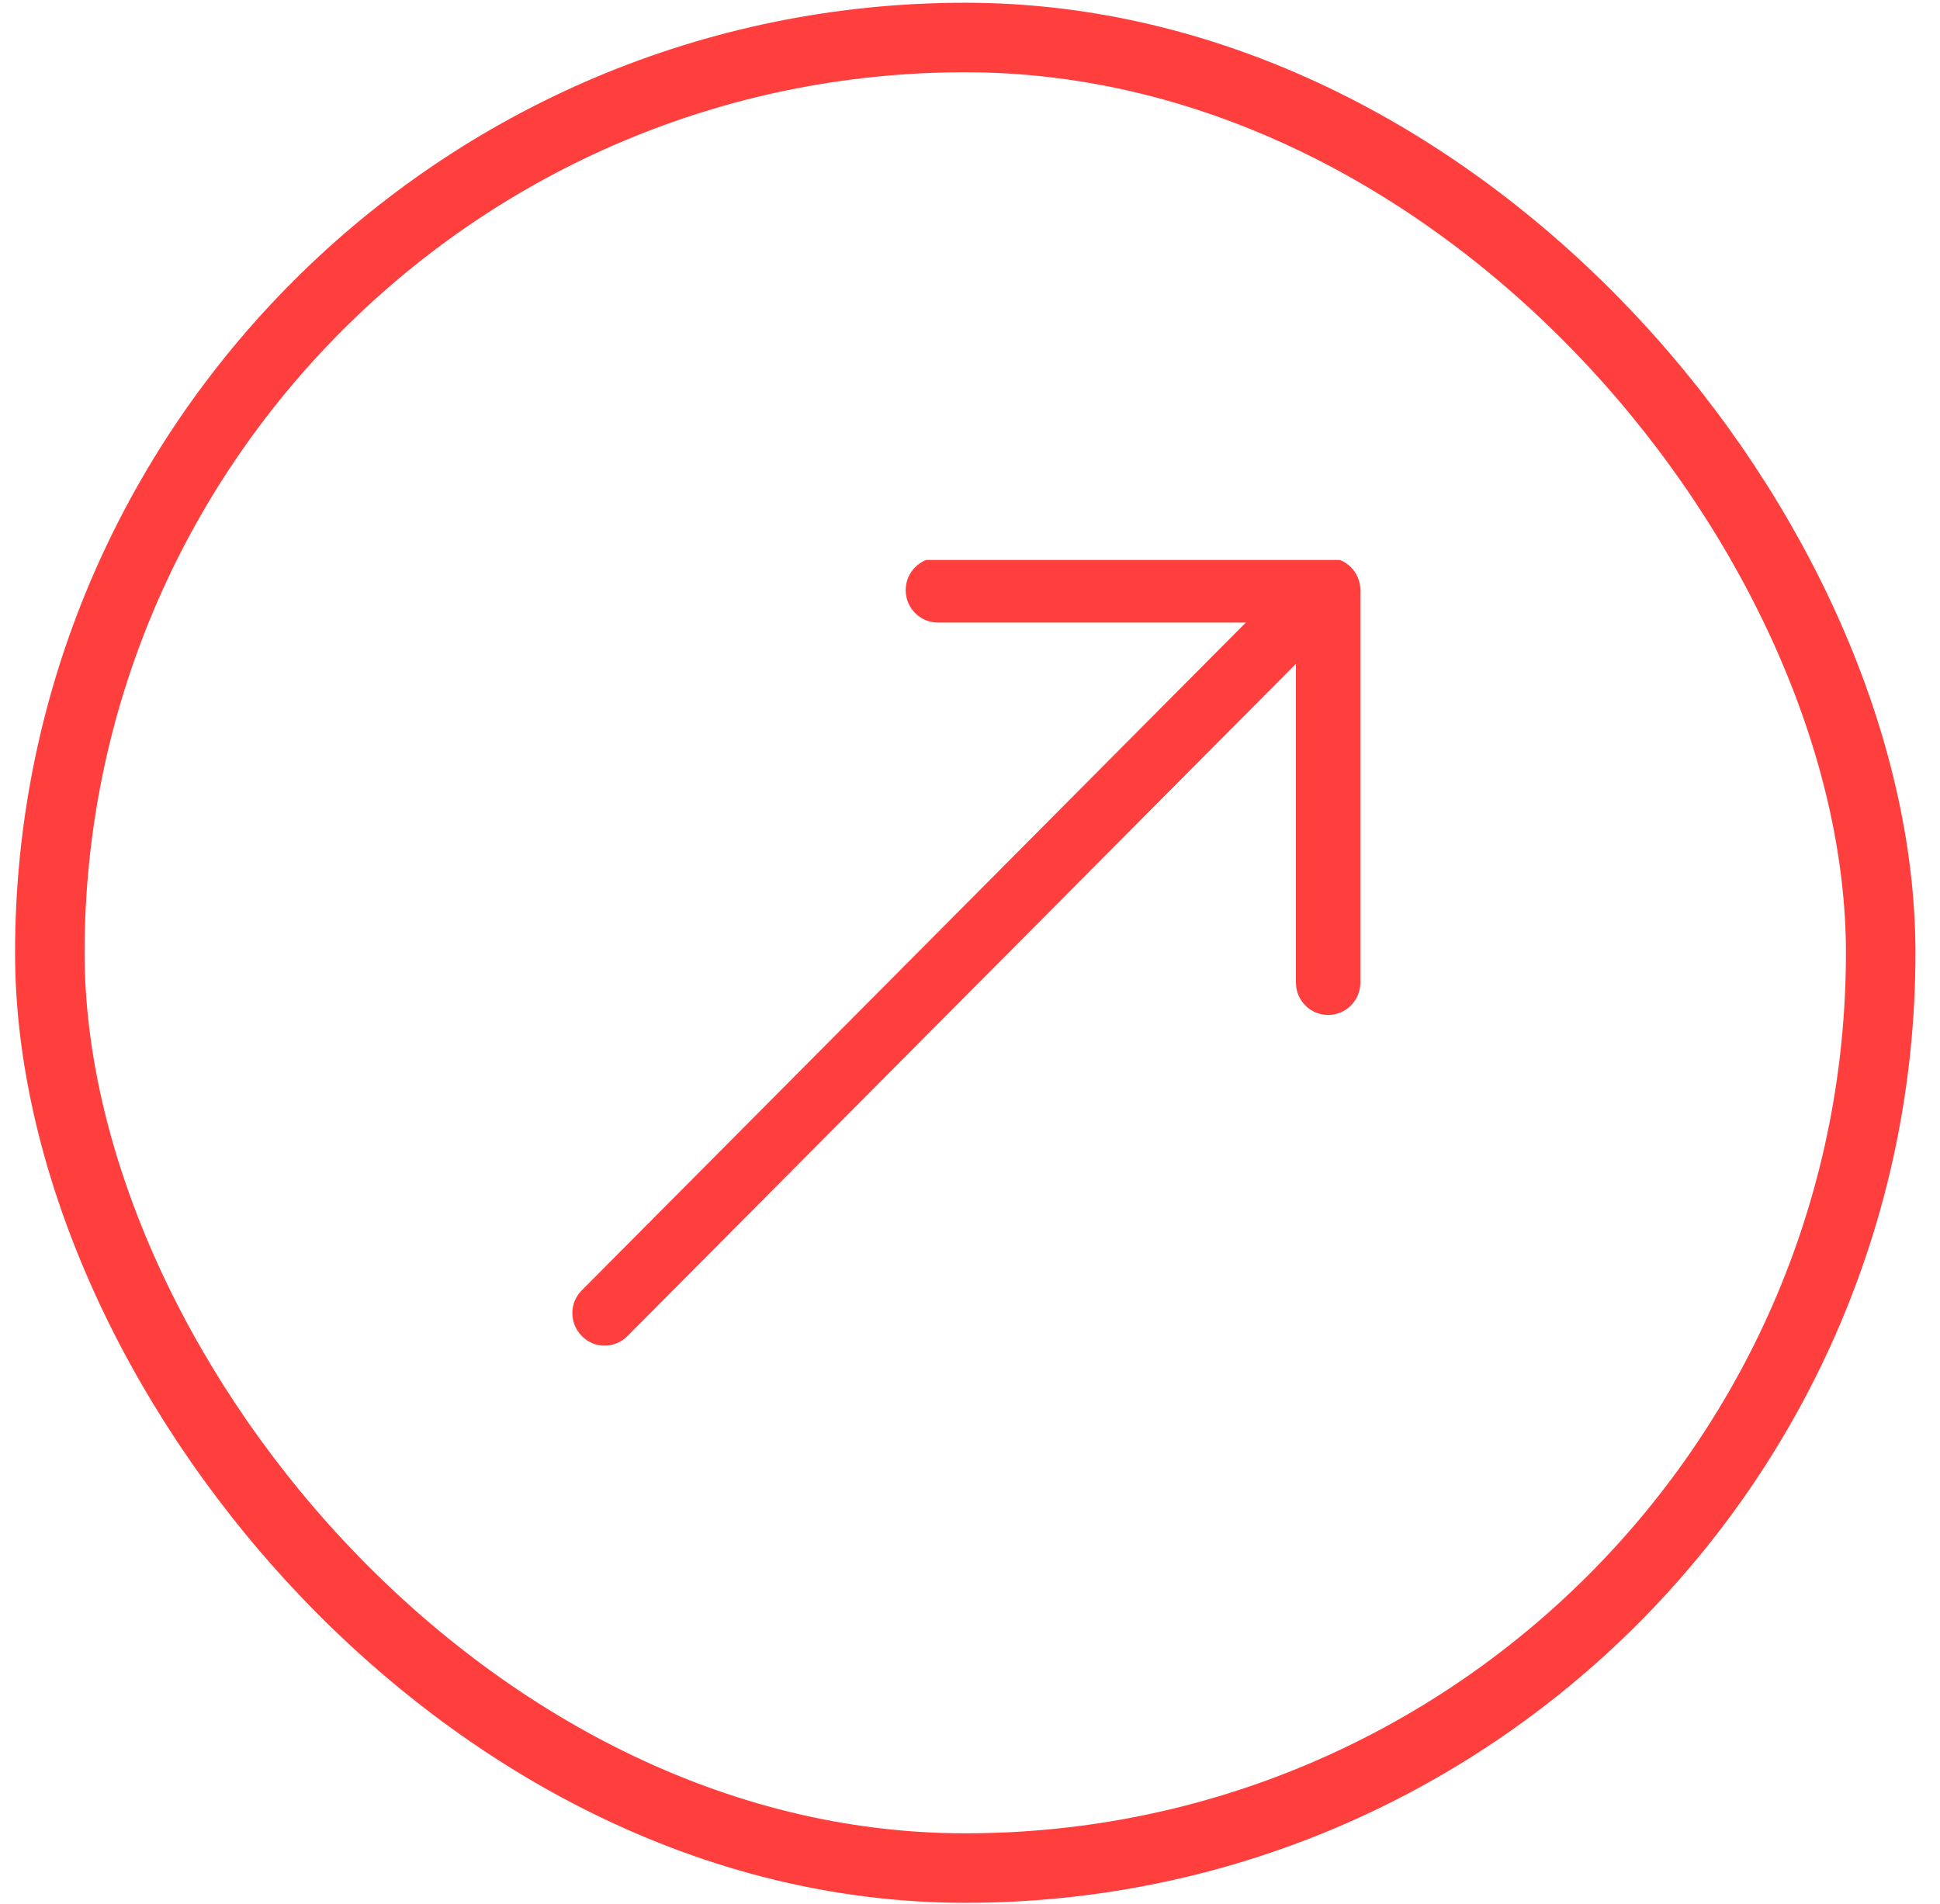 <svg width="54" height="53" viewBox="0 0 54 53" fill="none" xmlns="http://www.w3.org/2000/svg">
<rect x="1.387" y="1.044" width="50.962" height="50.962" rx="25.481" stroke="#FF3E3E" stroke-width="1.935"/>
<g clip-path="url(#clip0_124_417)">
<path d="M36.538 15.834C36.766 15.834 36.999 15.924 37.172 16.099C37.525 16.454 37.525 17.025 37.172 17.374L17.464 37.196C17.111 37.551 16.543 37.551 16.196 37.196C15.843 36.841 15.843 36.269 16.196 35.92L35.904 16.099C36.078 15.924 36.311 15.834 36.538 15.834Z" fill="#FF3E3E"/>
<path d="M26.107 15.527H36.969C37.465 15.527 37.866 15.93 37.866 16.43V27.354C37.866 27.853 37.465 28.256 36.969 28.256C36.472 28.256 36.072 27.853 36.072 27.354V17.332H26.107C25.611 17.332 25.21 16.929 25.21 16.43C25.21 15.93 25.611 15.527 26.107 15.527Z" fill="#FF3E3E"/>
</g>
<defs>
<clipPath id="clip0_124_417">
<rect width="21.996" height="21.87" fill="white" transform="matrix(-1 0 0 -1 37.866 37.46)"/>
</clipPath>
</defs>
</svg>
